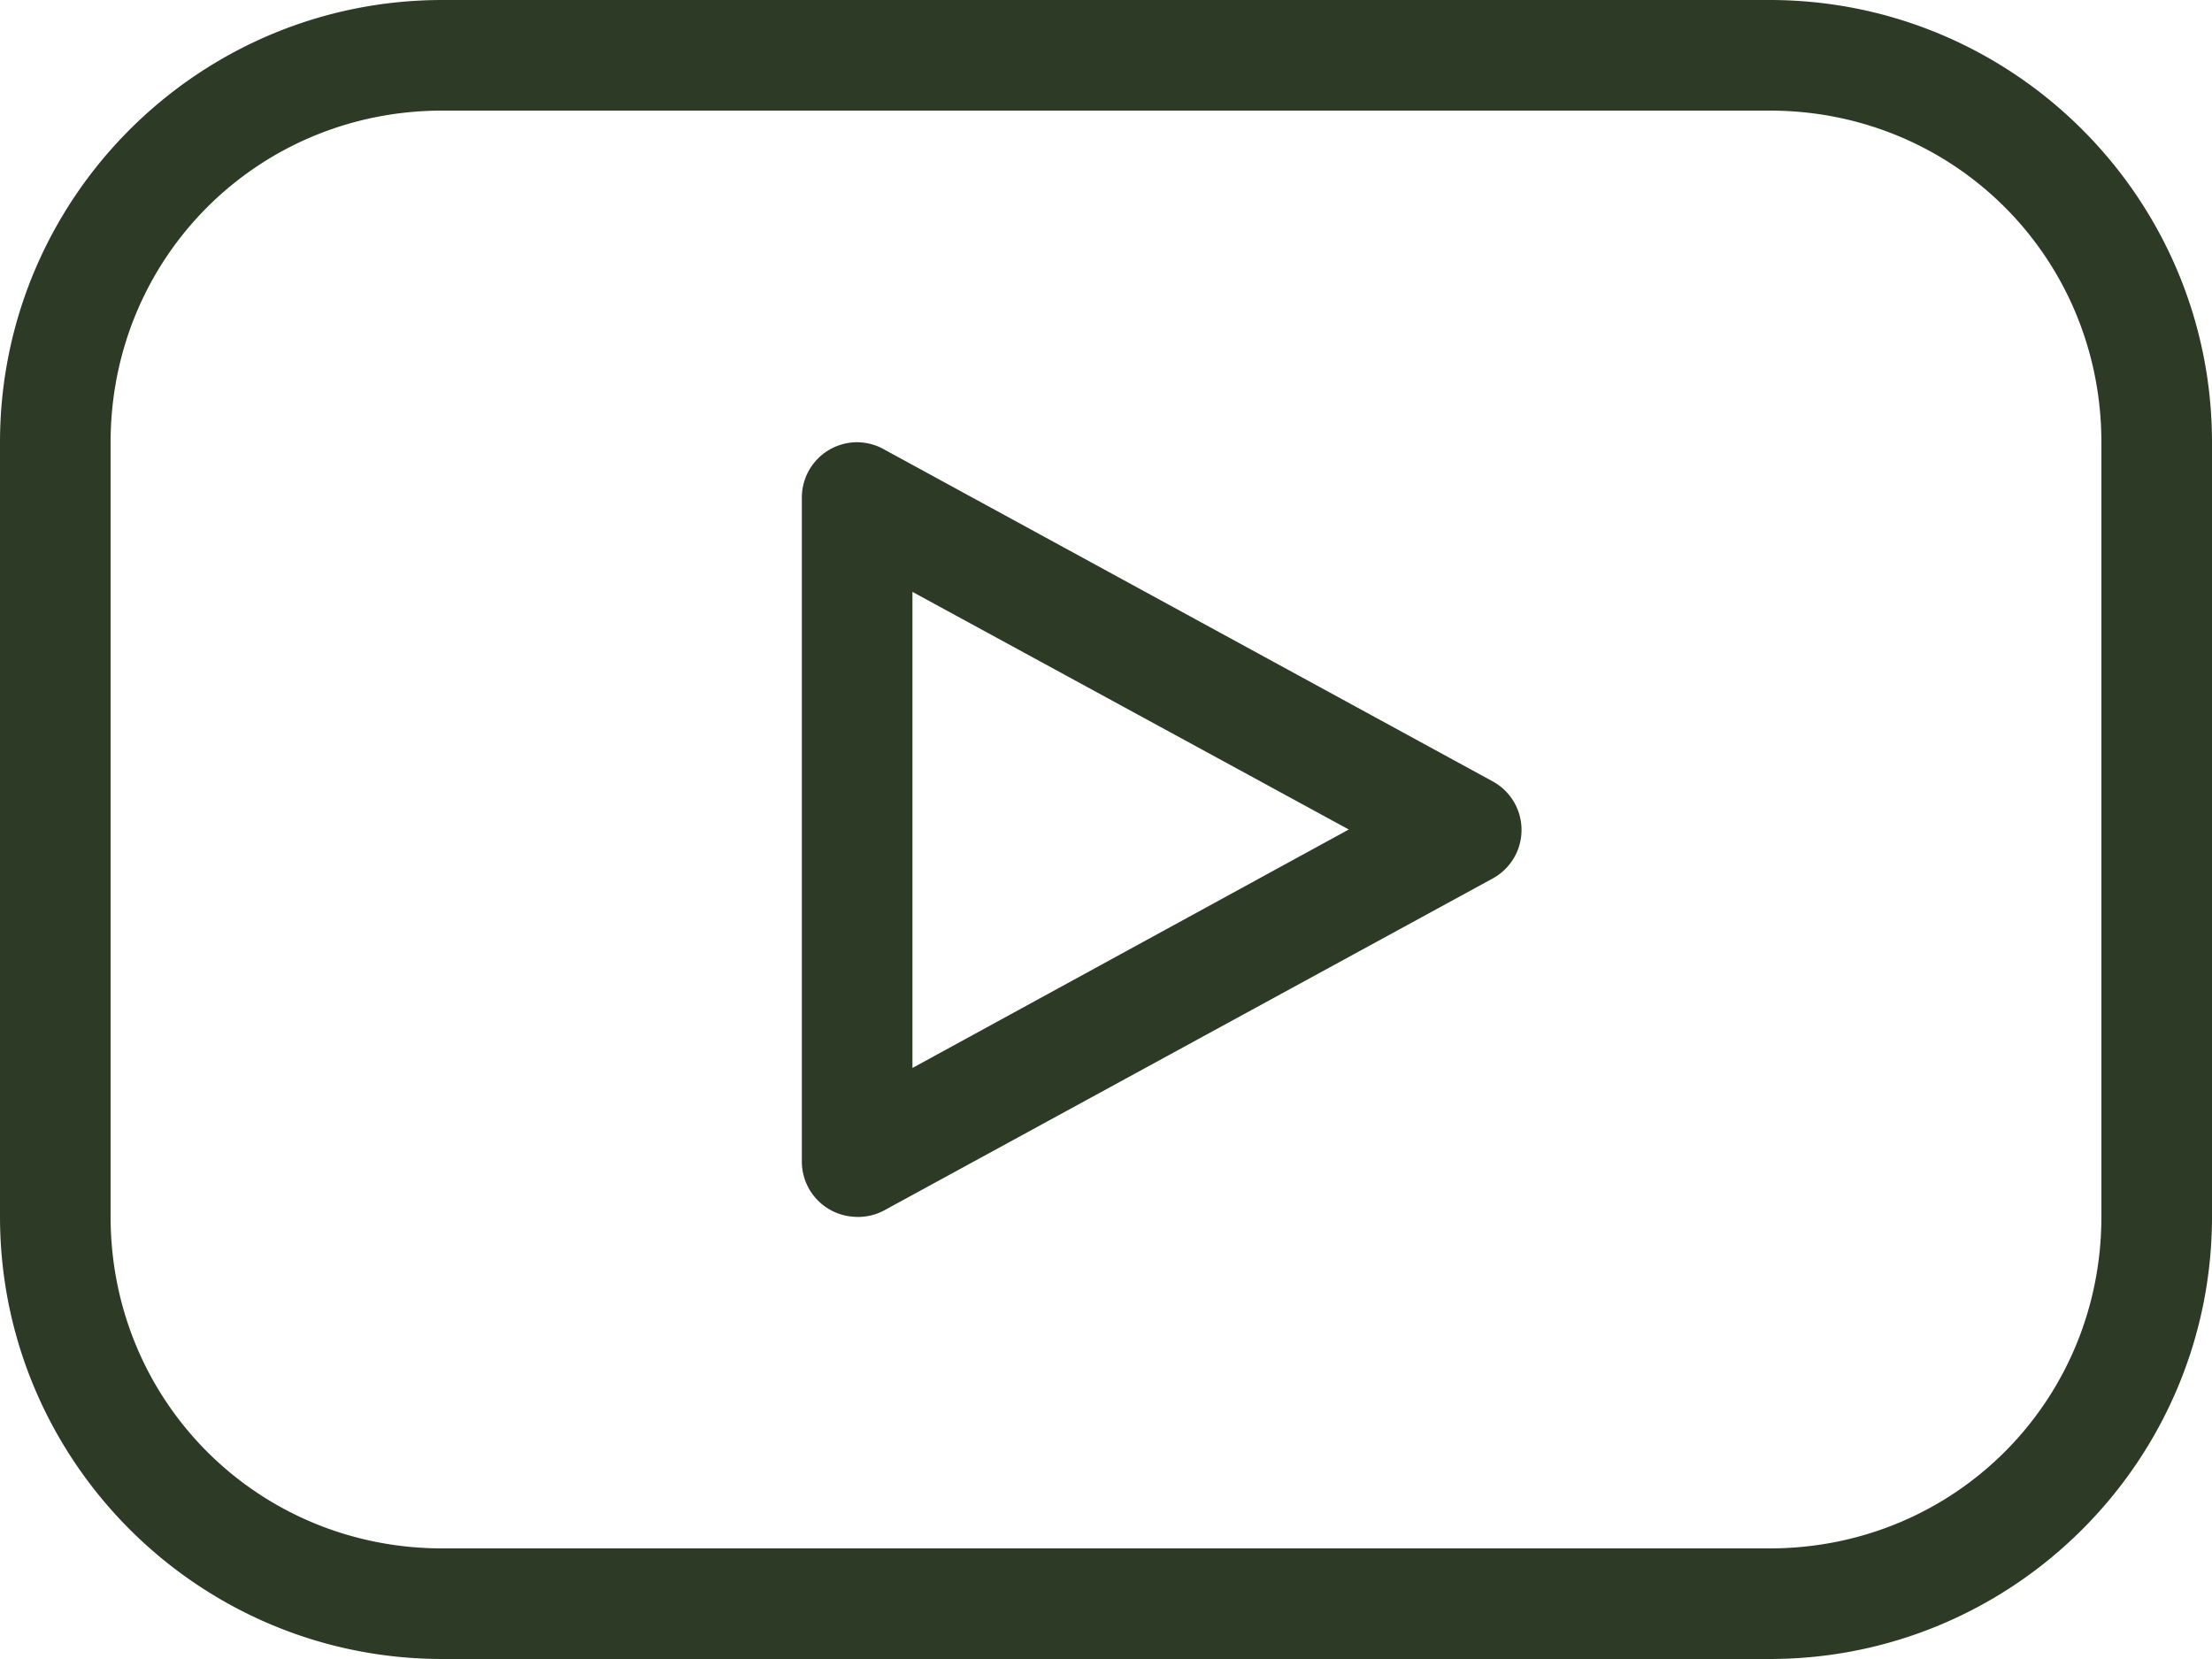 <?xml version="1.0" encoding="UTF-8" standalone="no"?><svg xmlns="http://www.w3.org/2000/svg" xmlns:xlink="http://www.w3.org/1999/xlink" fill="#2d3b26" height="60" preserveAspectRatio="xMidYMid meet" version="1" viewBox="10.0 20.0 80.0 60.0" width="80" zoomAndPan="magnify"><g id="change1_1"><path color="#2d3b26" d="m 26,972.362 c -8.829,0 -16,7.171 -16,16 l 0,28 c 0,8.829 7.171,16 16,16 l 48,0 c 8.829,0 16,-7.171 16,-16 l 0,-28 c 0,-8.829 -7.171,-16 -16,-16 l -48,0 z m 0,4 48,0 c 6.683,0 12,5.317 12,12 l 0,28 c 0,6.683 -5.317,12 -12,12 l -48,0 c -6.683,0 -12,-5.317 -12,-12 l 0,-28 c 0,-6.683 5.317,-12 12,-12 z m 14.844,12 a 2,2 0 0 0 -1.844,2 l 0,24 a 2,2 0 0 0 1.812,2 2,2 0 0 0 1.156,-0.219 l 22,-12 a 2,2 0 0 0 0,-3.531 l -22,-12 a 2,2 0 0 0 -1.125,-0.25 z M 43,993.768 58.781,1002.362 43,1010.987 43,993.768 z" overflow="visible" style="text-indent:0;text-transform:none;block-progression:tb" transform="translate(0 -952.362)"/></g></svg>
